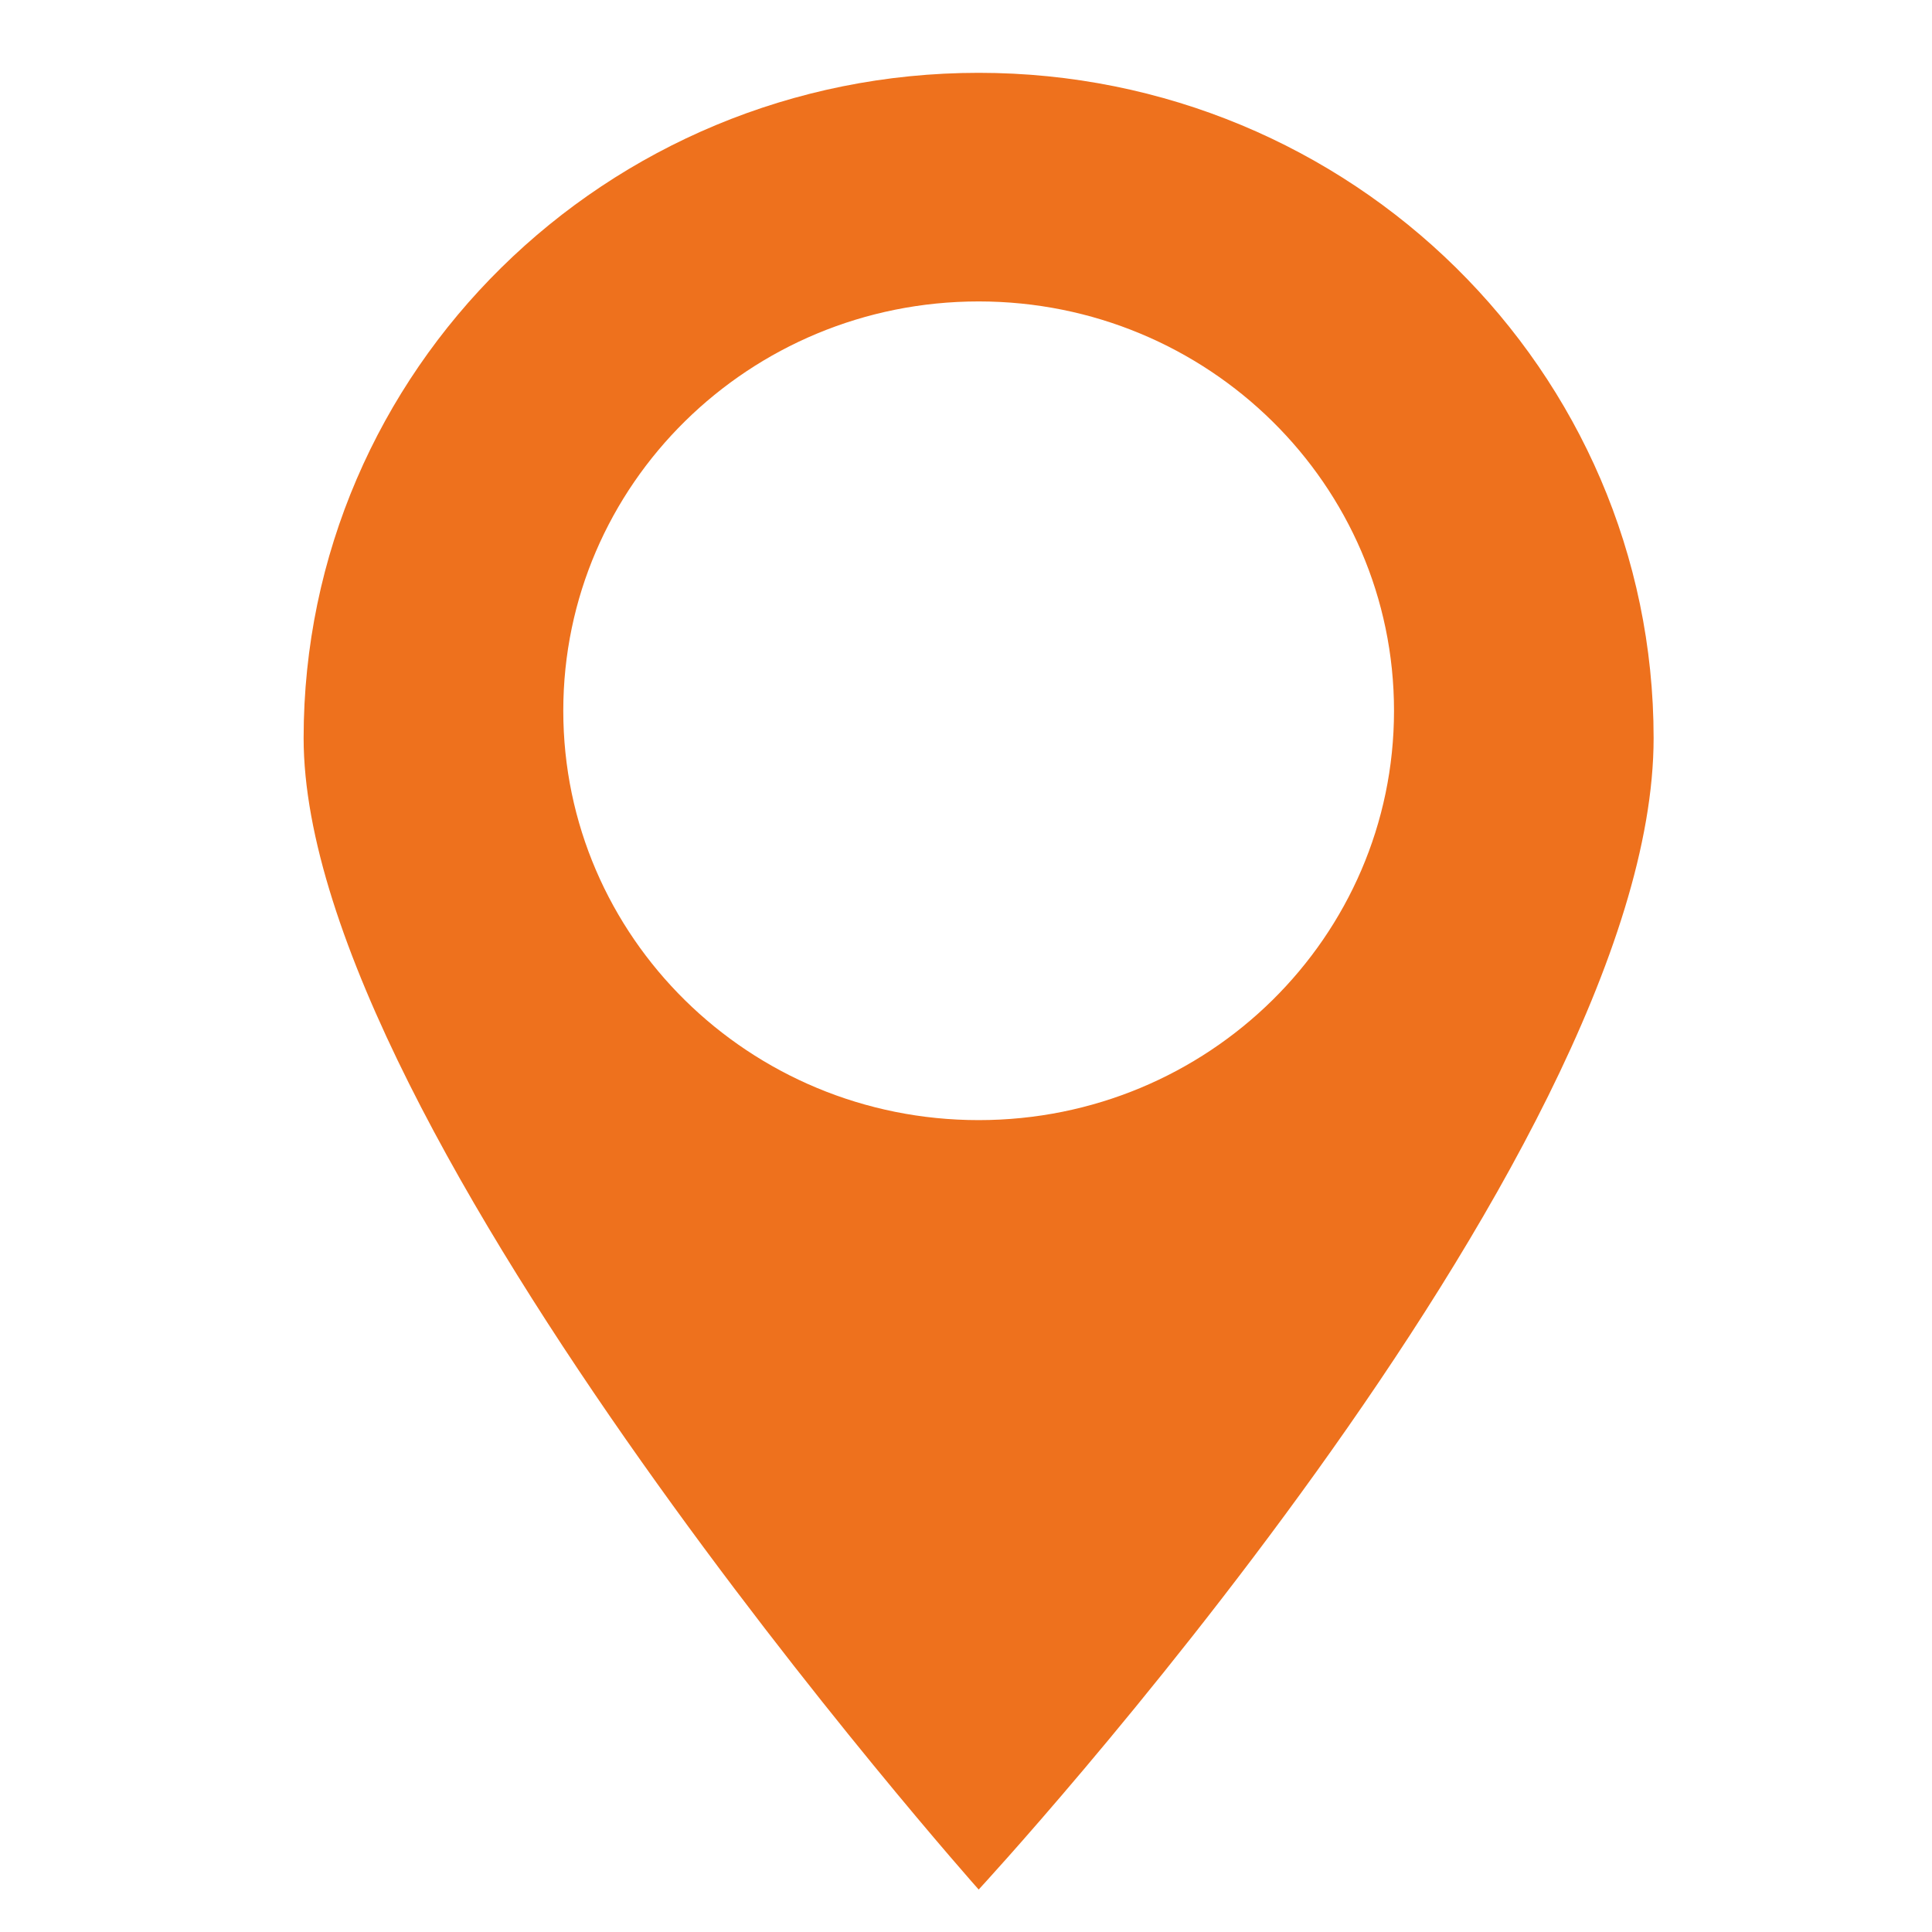 <?xml version="1.0" encoding="utf-8"?>
<!-- Generator: Adobe Illustrator 16.0.3, SVG Export Plug-In . SVG Version: 6.00 Build 0)  -->
<!DOCTYPE svg PUBLIC "-//W3C//DTD SVG 1.1//EN" "http://www.w3.org/Graphics/SVG/1.1/DTD/svg11.dtd">
<svg version="1.1" id="Ebene_1" xmlns="http://www.w3.org/2000/svg" xmlns:xlink="http://www.w3.org/1999/xlink" x="0px" y="0px"
	 width="33.534px" height="33.534px" viewBox="0 0 33.534 33.534" enable-background="new 0 0 33.534 33.534" xml:space="preserve">
<g>
	<defs>
		<rect id="SVGID_1_" x="5.271" y="1.264" width="23.432" height="31.533"/>
	</defs>
	<clipPath id="SVGID_2_">
		<use xlink:href="#SVGID_1_"  overflow="visible"/>
	</clipPath>
	<path clip-path="url(#SVGID_2_)" fill="#EE711D" d="M16.987,19.442c-3.982,0-7.21-3.182-7.21-7.105c0-3.925,3.228-7.105,7.21-7.105
		c3.981,0,7.209,3.18,7.209,7.105C24.196,16.26,20.969,19.442,16.987,19.442 M16.987,1.264c-6.472,0-11.717,5.169-11.717,11.547
		c0,6.817,11.717,19.986,11.717,19.986s11.715-12.661,11.715-19.986C28.702,6.433,23.458,1.264,16.987,1.264"/>
</g>
</svg>
